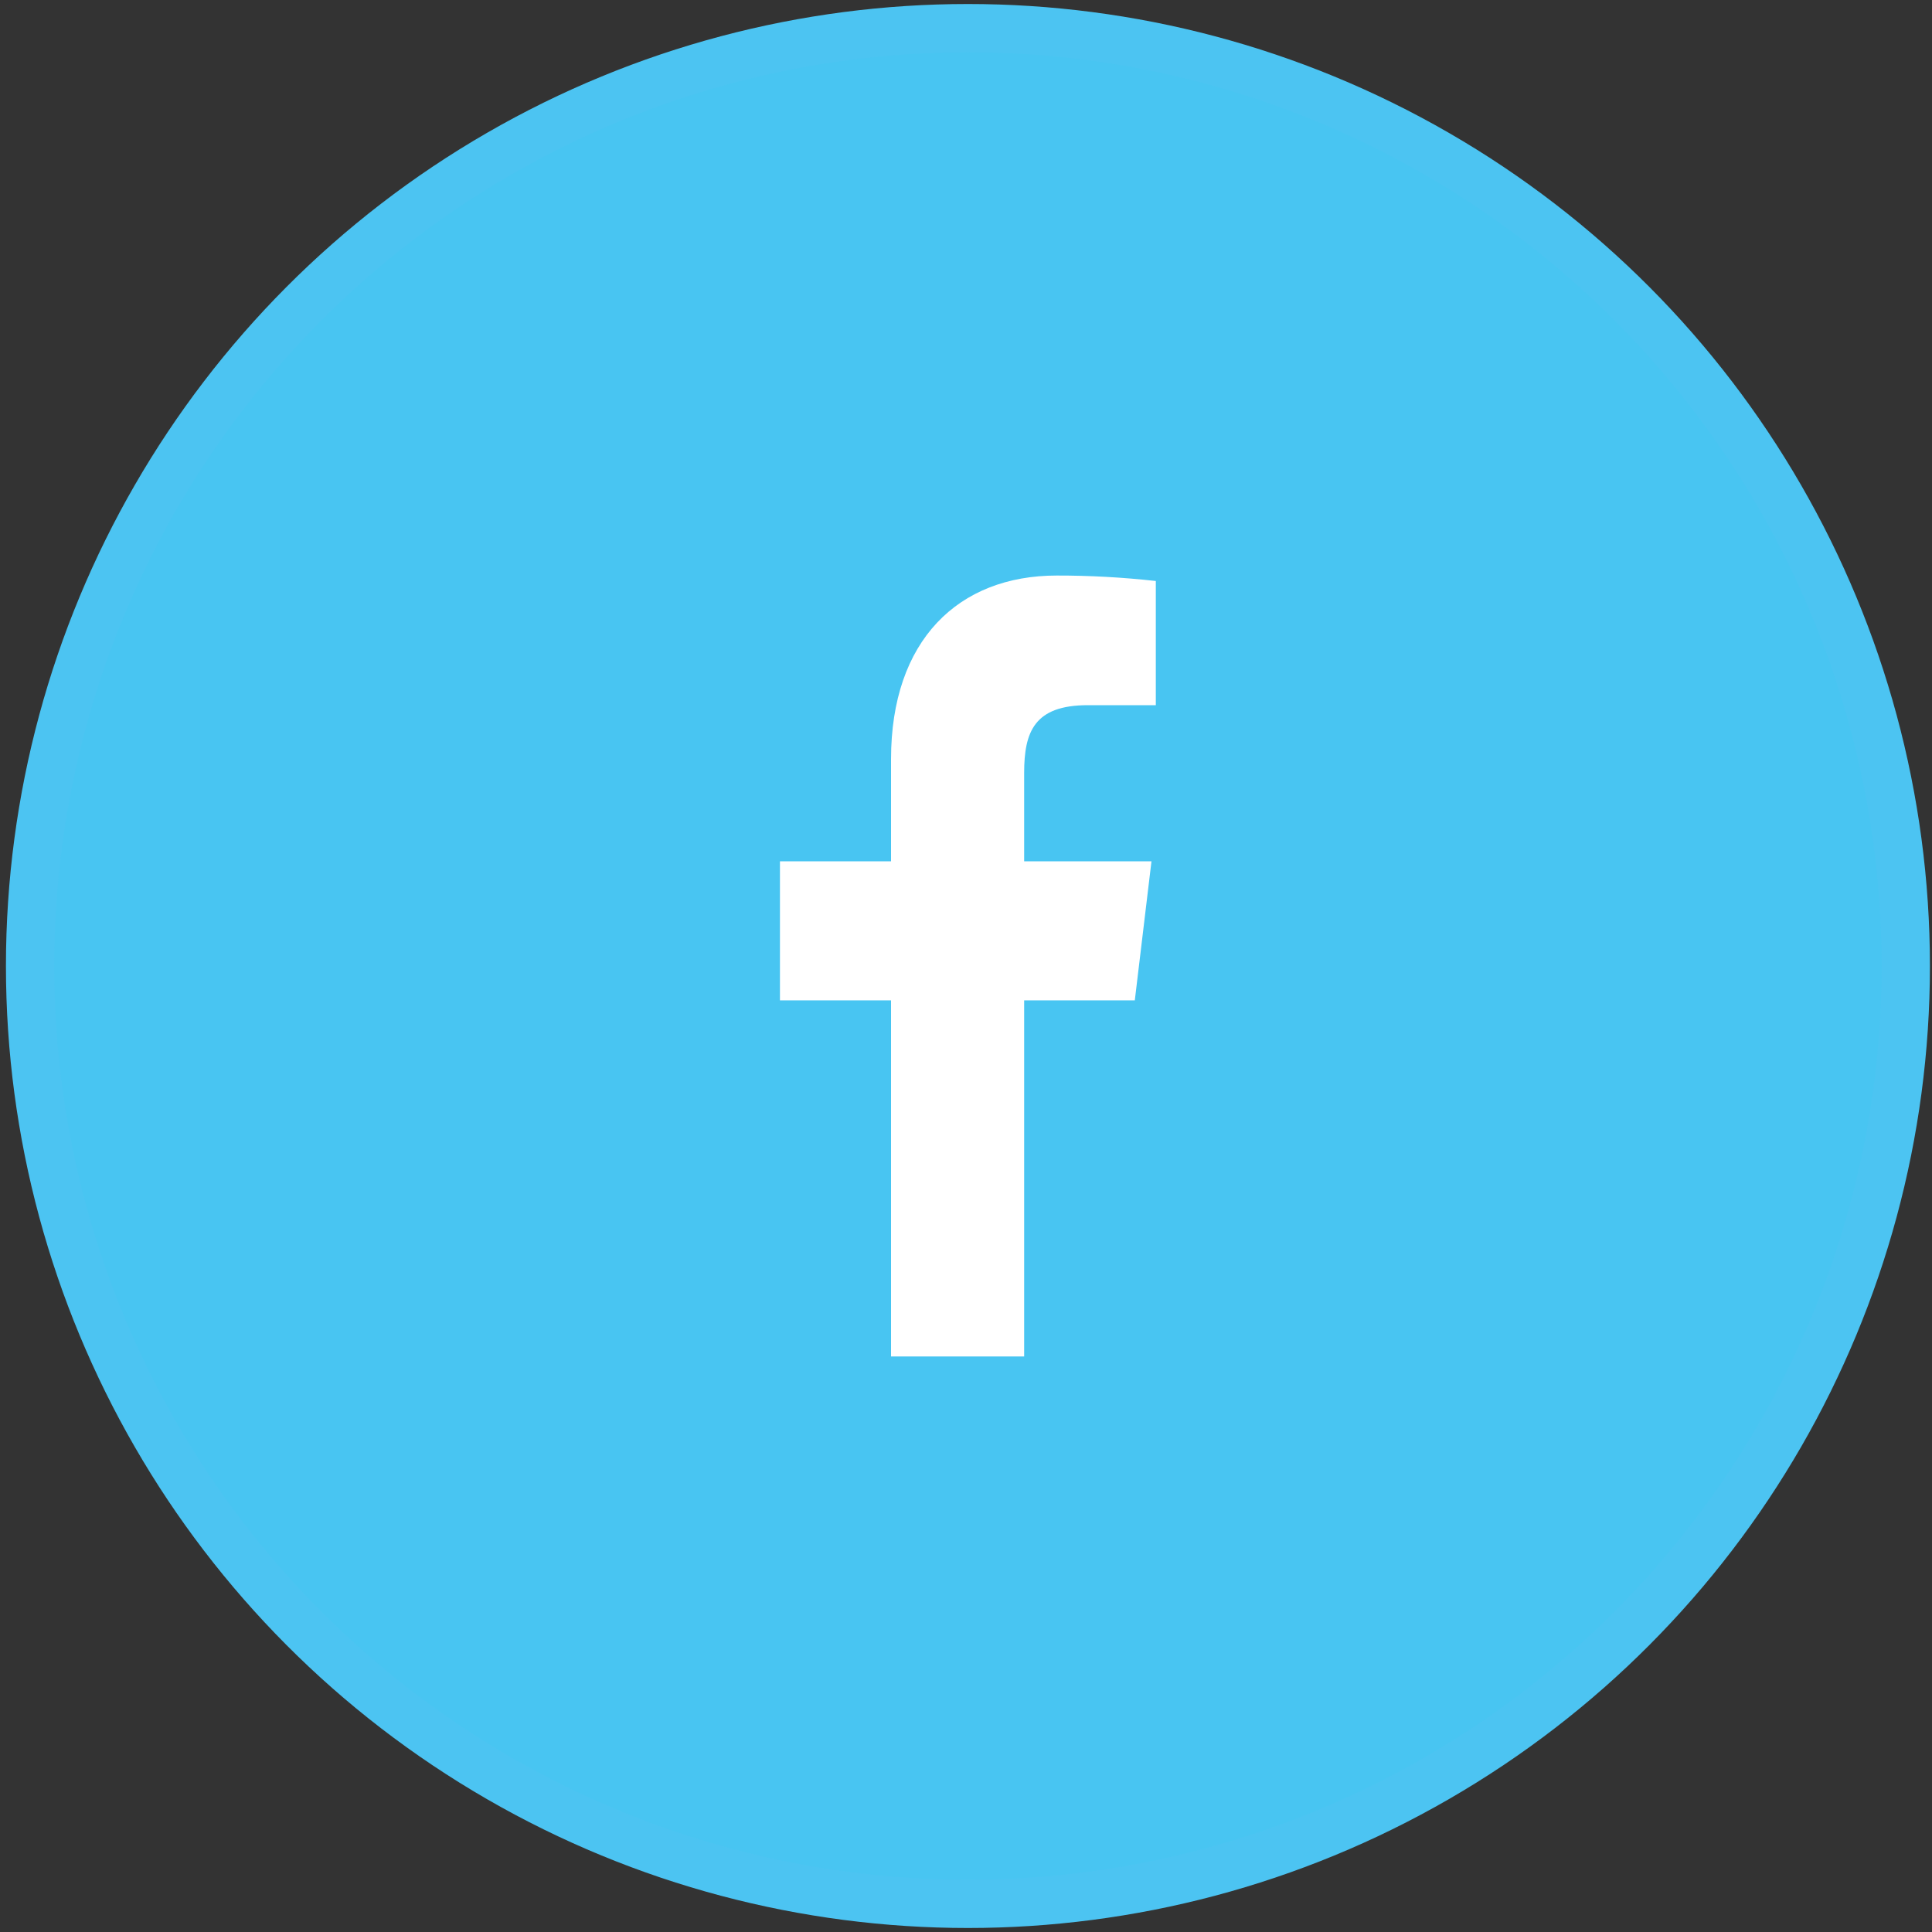 <?xml version="1.0" encoding="utf-8"?>
<!-- Generator: Adobe Illustrator 16.0.0, SVG Export Plug-In . SVG Version: 6.00 Build 0)  -->
<!DOCTYPE svg PUBLIC "-//W3C//DTD SVG 1.1//EN" "http://www.w3.org/Graphics/SVG/1.1/DTD/svg11.dtd">
<svg version="1.1" id="Layer_1" xmlns="http://www.w3.org/2000/svg" xmlns:xlink="http://www.w3.org/1999/xlink" x="0px" y="0px"
	 width="40px" height="40px" viewBox="0 0 40 40" enable-background="new 0 0 40 40" xml:space="preserve">
<rect x="0" y="0" width="40" height="40" fill="#333333" stroke="none"/>
<circle fill="#48C5F2" stroke="#4CC4F2" stroke-miterlimit="10" cx="20.04" cy="20" r="19.417"/>
<path fill="#FFFFFF" d="M22.522,14.6h1.408v-2.571c-0.682-0.076-1.366-0.114-2.052-0.113c-2.037,0-3.43,1.342-3.43,3.8v2.117h-2.3
	v2.878h2.3v7.373h2.756v-7.373h2.291l0.345-2.878h-2.636v-1.835C21.205,15.15,21.415,14.6,22.522,14.6z"/>
</svg>
